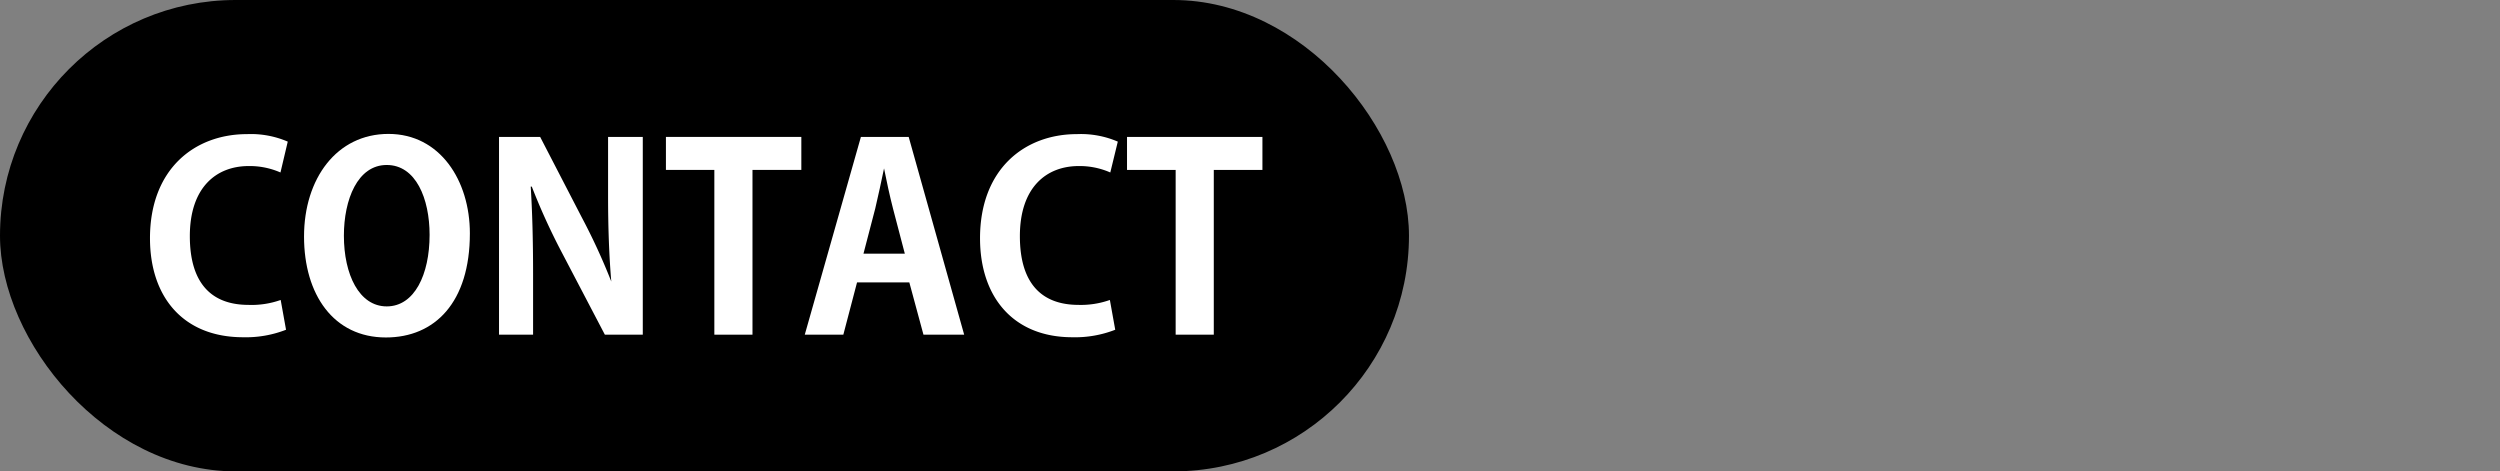 <svg xmlns="http://www.w3.org/2000/svg" id="&#x30EC;&#x30A4;&#x30E4;&#x30FC;_1" data-name="&#x30EC;&#x30A4;&#x30E4;&#x30FC; 1" viewBox="0 0 116.68 22"><rect x="0" y="0" width="116.68" height="22" fill="#808080" stroke="none"/><defs><style>.cls-1{fill:#fff;}</style></defs><rect width="65.76" height="22" rx="11"></rect><path class="cls-1" d="M13.35,15.39a5.14,5.14,0,0,1-2,.35C8.54,15.74,7,13.85,7,11.12c0-3.23,2.08-4.86,4.53-4.86a4.33,4.33,0,0,1,1.9.35l-.34,1.44a3.57,3.57,0,0,0-1.48-.3c-1.52,0-2.75,1-2.75,3.27s1.07,3.21,2.74,3.21A4.06,4.06,0,0,0,13.1,14Z"></path><path class="cls-1" d="M21.93,10.89c0,3.22-1.63,4.86-3.92,4.86-2.44,0-3.82-2-3.82-4.71s1.53-4.79,3.94-4.79S21.93,8.43,21.93,10.89ZM16.05,11c0,1.81.71,3.3,2,3.3s2-1.48,2-3.34c0-1.69-.64-3.26-2-3.26S16.05,9.31,16.05,11Z"></path><path class="cls-1" d="M30,15.62H28.23l-2-3.82a29.8,29.8,0,0,1-1.41-3.09h-.05c.07,1.14.11,2.43.11,4.08v2.83H23.29V6.39h1.92l1.94,3.75a29.09,29.09,0,0,1,1.38,3h0c-.1-1.18-.15-2.49-.15-4V6.39H30Z"></path><path class="cls-1" d="M37.4,7.93H35.12v7.69H33.34V7.93H31.08V6.39H37.4Z"></path><path class="cls-1" d="M45,15.62H43.1l-.66-2.44H40l-.64,2.44h-1.8l2.62-9.23h2.23Zm-2.77-3.78-.55-2.1c-.15-.58-.31-1.32-.42-1.88h0c-.12.57-.28,1.33-.41,1.87l-.55,2.11Z"></path><path class="cls-1" d="M52.05,15.39a5.14,5.14,0,0,1-2,.35c-2.77,0-4.31-1.89-4.31-4.62,0-3.23,2.08-4.86,4.52-4.86a4.35,4.35,0,0,1,1.91.35l-.35,1.44a3.55,3.55,0,0,0-1.47-.3c-1.52,0-2.75,1-2.75,3.27s1.07,3.21,2.74,3.21A4.06,4.06,0,0,0,51.8,14Z"></path><path class="cls-1" d="M58.92,7.93H56.65v7.69H54.87V7.93H52.6V6.39h6.32Z"></path></svg>